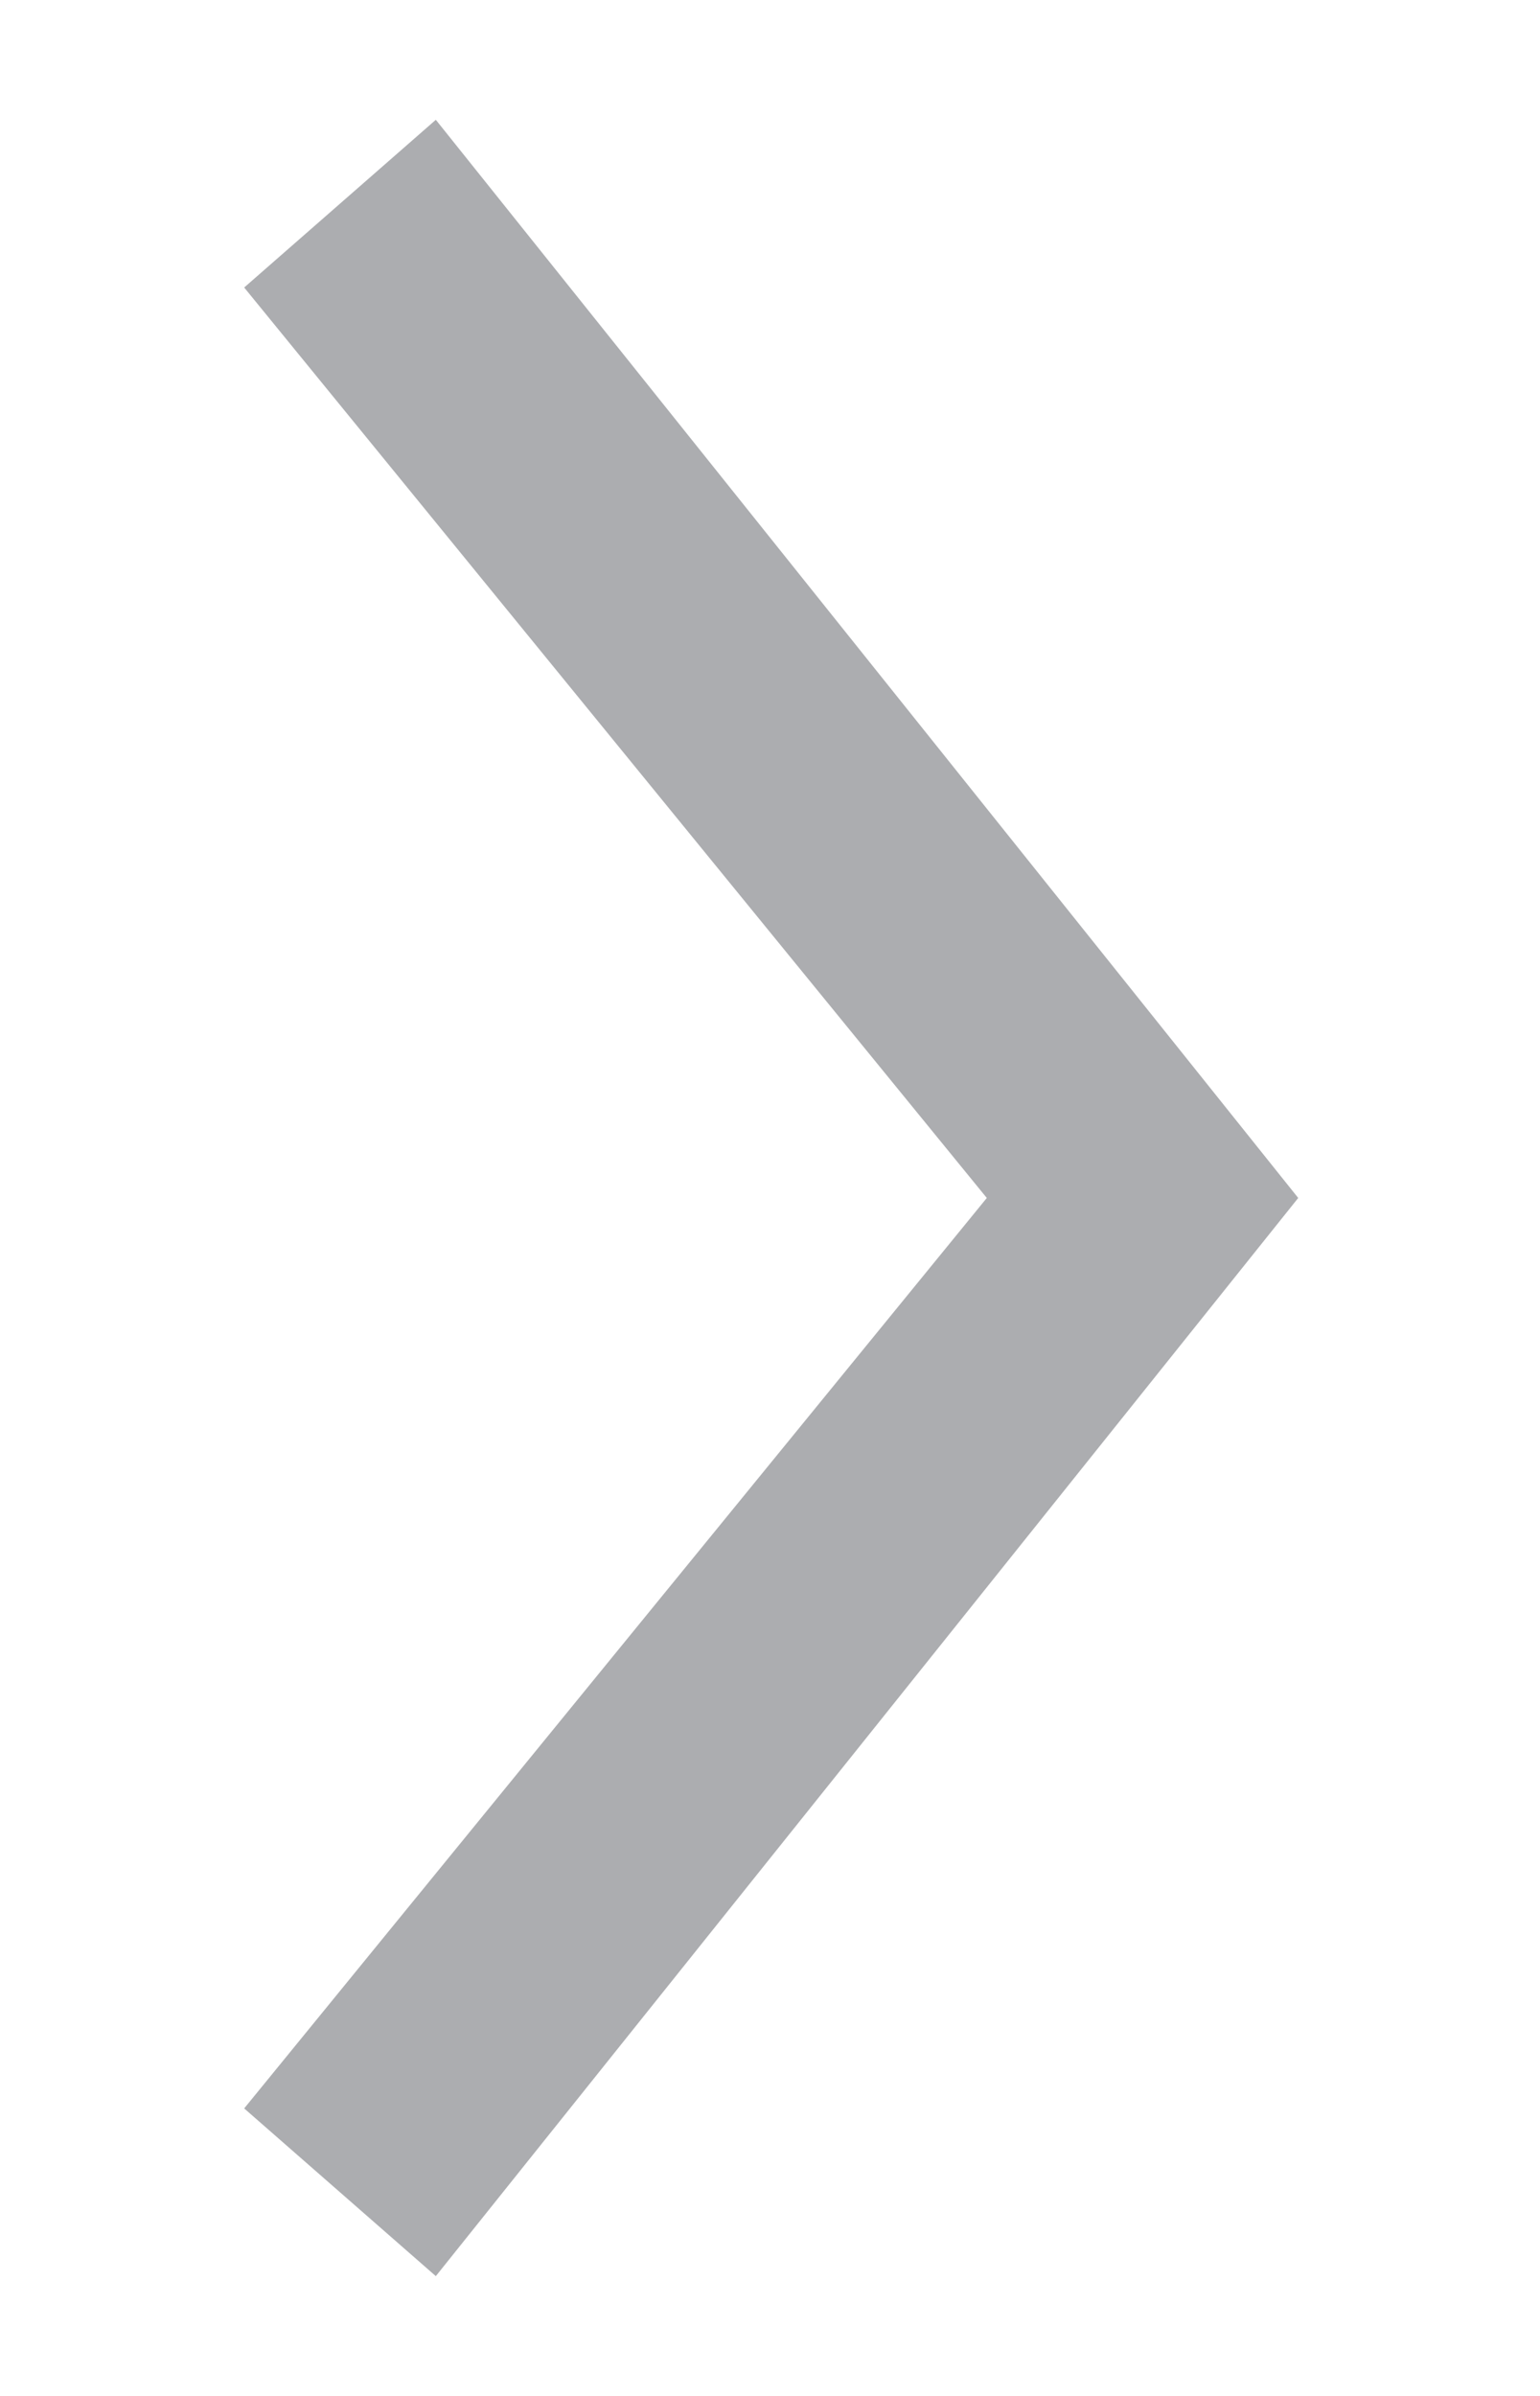 <?xml version="1.0" encoding="utf-8"?>
<svg xmlns="http://www.w3.org/2000/svg" xmlns:xlink="http://www.w3.org/1999/xlink" version="1.1" x="0px" y="0px" viewBox="0 0 6.35 10" style="enable-background:new 0 0 6.35 10;" xml:space="preserve" width="9" height="14">

<polygon style="fill:#ACADB0" points="5.38,5 1.78,9.5 0.98,8.8 4.08,5 0.98,1.2 1.78,0.5 "/>
</svg>
